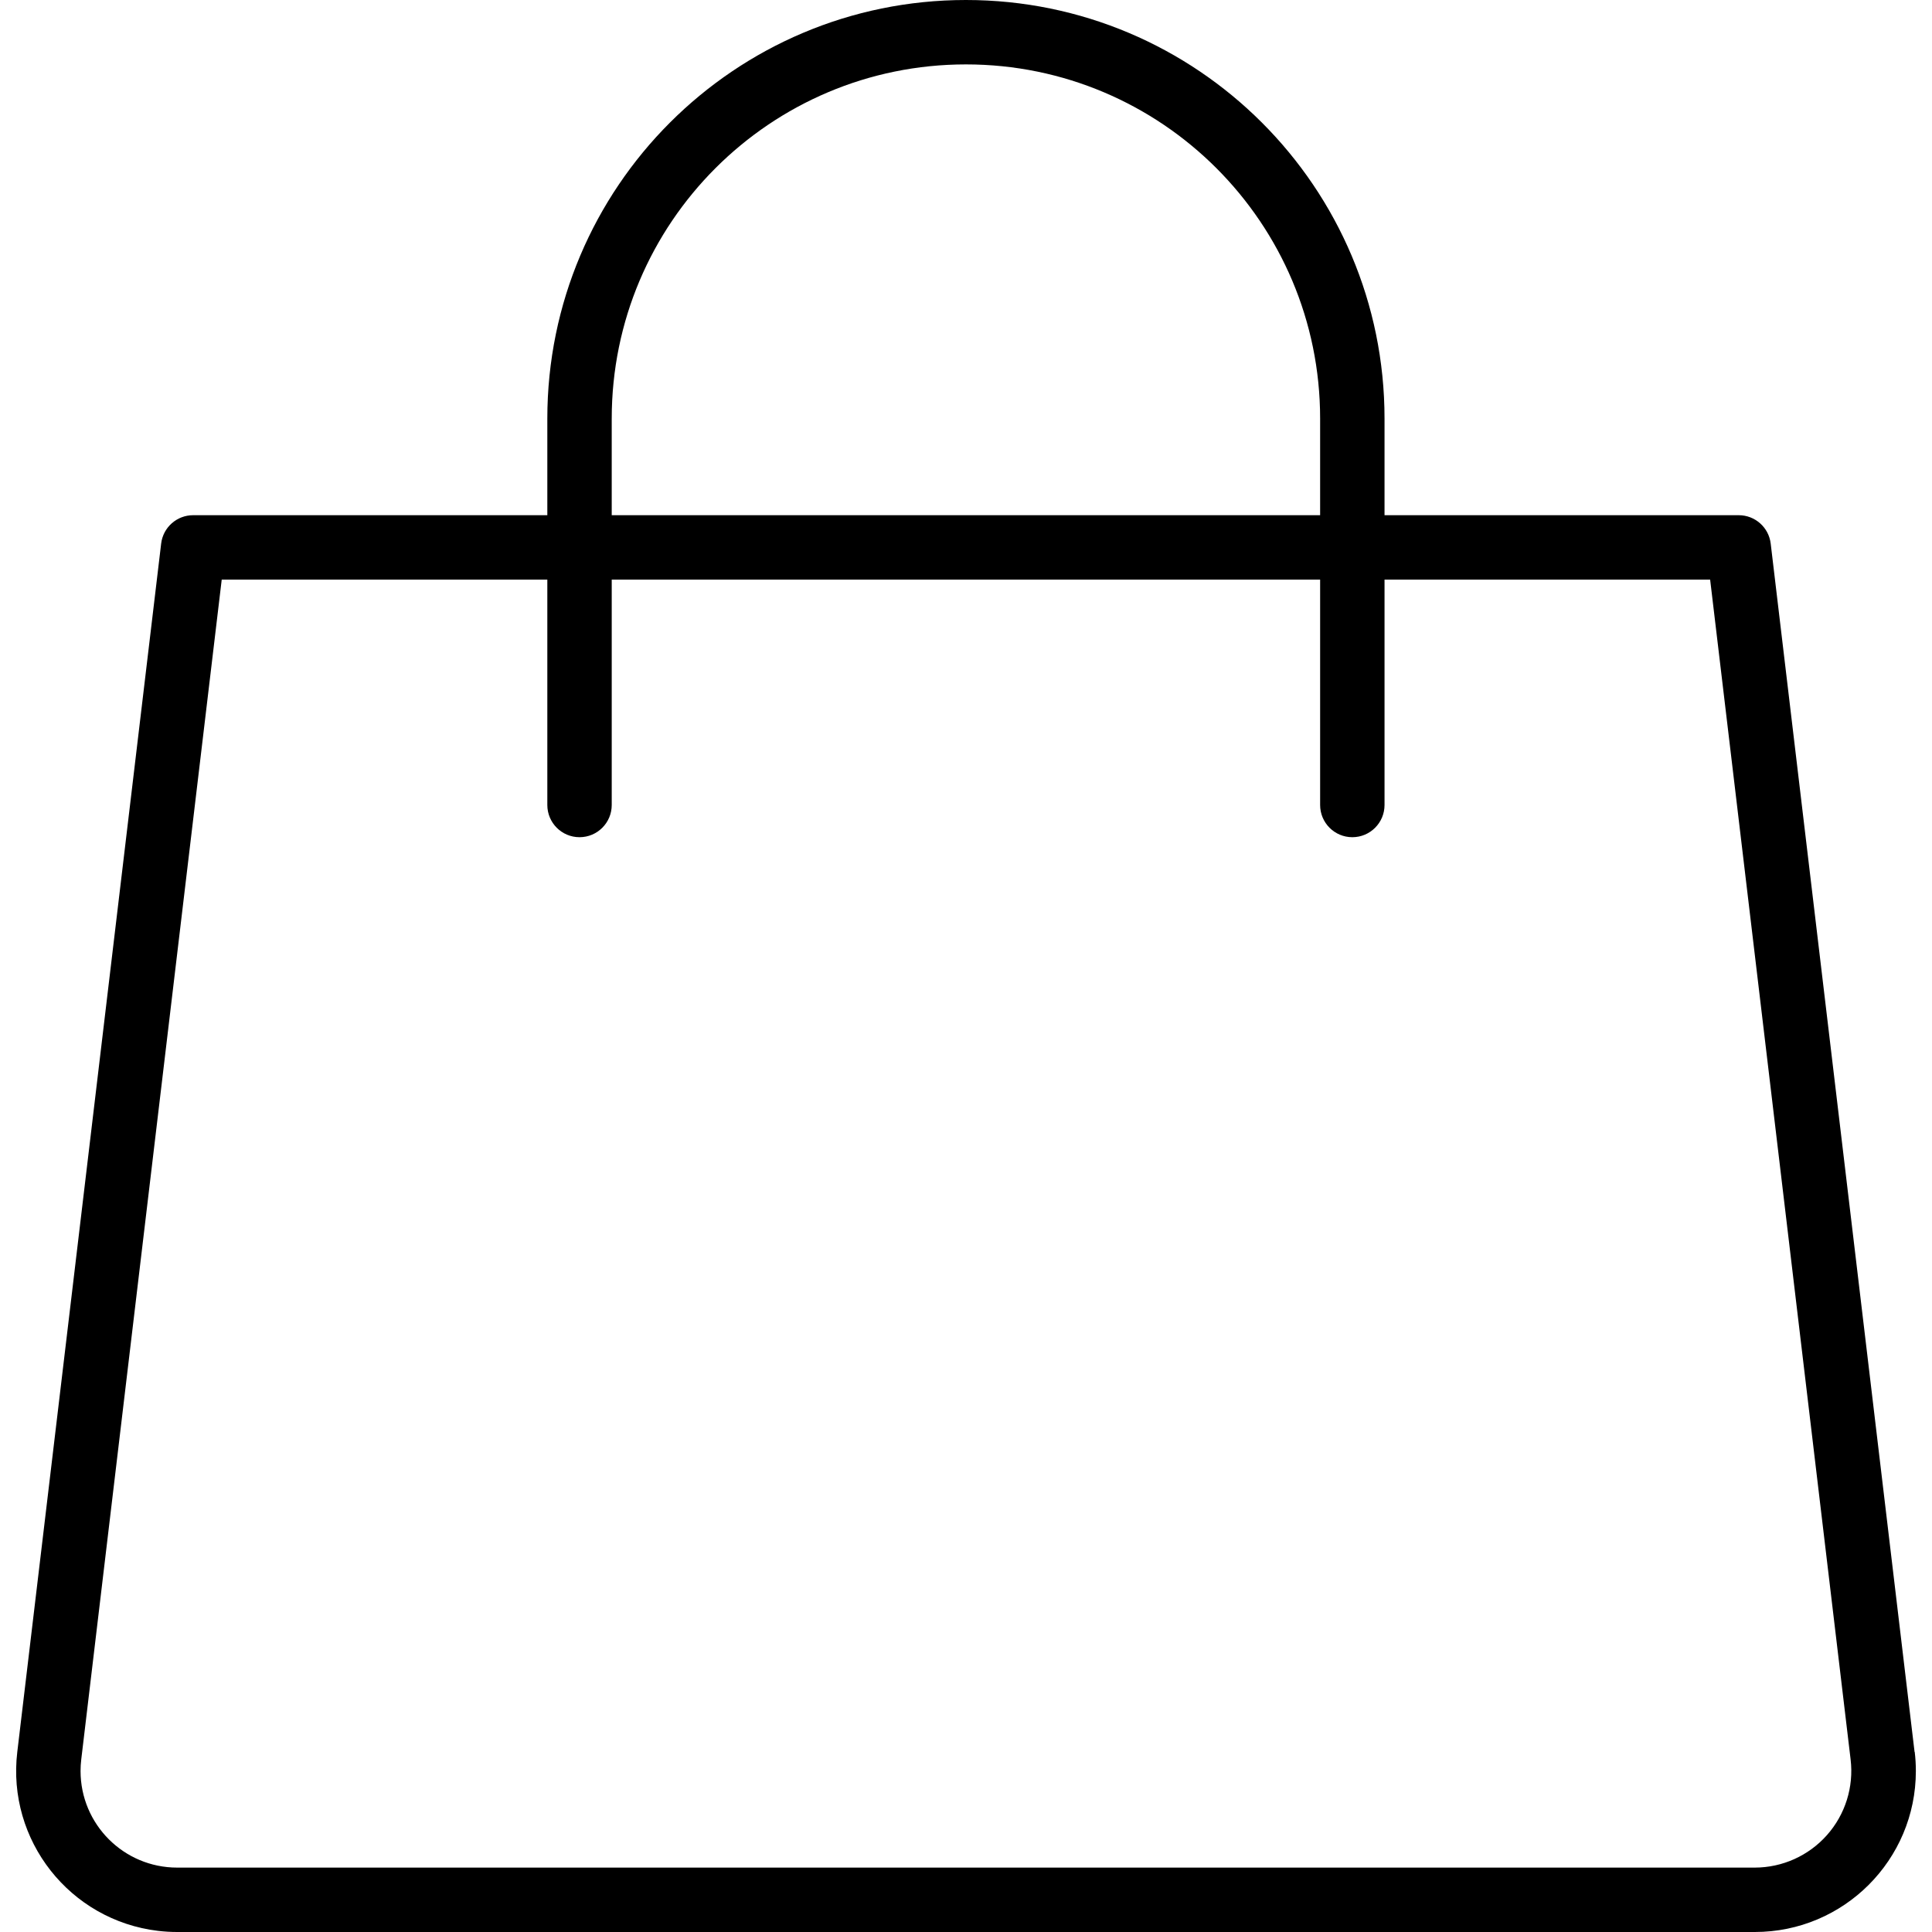 <?xml version="1.0" encoding="iso-8859-1"?>
<!-- Generator: Adobe Illustrator 19.0.0, SVG Export Plug-In . SVG Version: 6.00 Build 0)  -->
<svg version="1.1" id="Capa_1" xmlns="http://www.w3.org/2000/svg" xmlns:xlink="http://www.w3.org/1999/xlink" x="0px" y="0px"
	 viewBox="0 0 480 480" style="enable-background:new 0 0 480 480;" xml:space="preserve">
<g>
	<g>
		<path d="M475.71,435.272h-0.04l-35.744-300.216c-0.478-4.025-3.891-7.056-7.944-7.056h-88v-24c0-57.438-46.562-104-104-104
			s-104,46.562-104,104v24h-88c-4.053,0-7.466,3.031-7.944,7.056L4.294,435.272c-2.611,21.937,13.055,41.836,34.992,44.448
			c1.572,0.187,3.153,0.281,4.736,0.28h391.96c22.091,0.005,40.004-17.9,40.008-39.992
			C475.991,438.425,475.897,436.844,475.71,435.272z M151.982,104c0-48.601,39.399-88,88-88s88,39.399,88,88v24h-176V104z
			 M453.894,455.936c-4.547,5.12-11.064,8.054-17.912,8.064H44.022c-13.255,0.004-24.003-10.737-24.008-23.992
			c0-0.949,0.056-1.897,0.168-2.84L55.086,144h80.896v56c0,4.418,3.582,8,8,8s8-3.582,8-8v-56h176v56c0,4.418,3.582,8,8,8
			s8-3.582,8-8v-56h80.896l34.904,293.168C460.591,443.978,458.448,450.809,453.894,455.936z"/>
	</g>
</g>
<g>
</g>
<g>
</g>
<g>
</g>
<g>
</g>
<g>
</g>
<g>
</g>
<g>
</g>
<g>
</g>
<g>
</g>
<g>
</g>
<g>
</g>
<g>
</g>
<g>
</g>
<g>
</g>
<g>
</g>
</svg>
